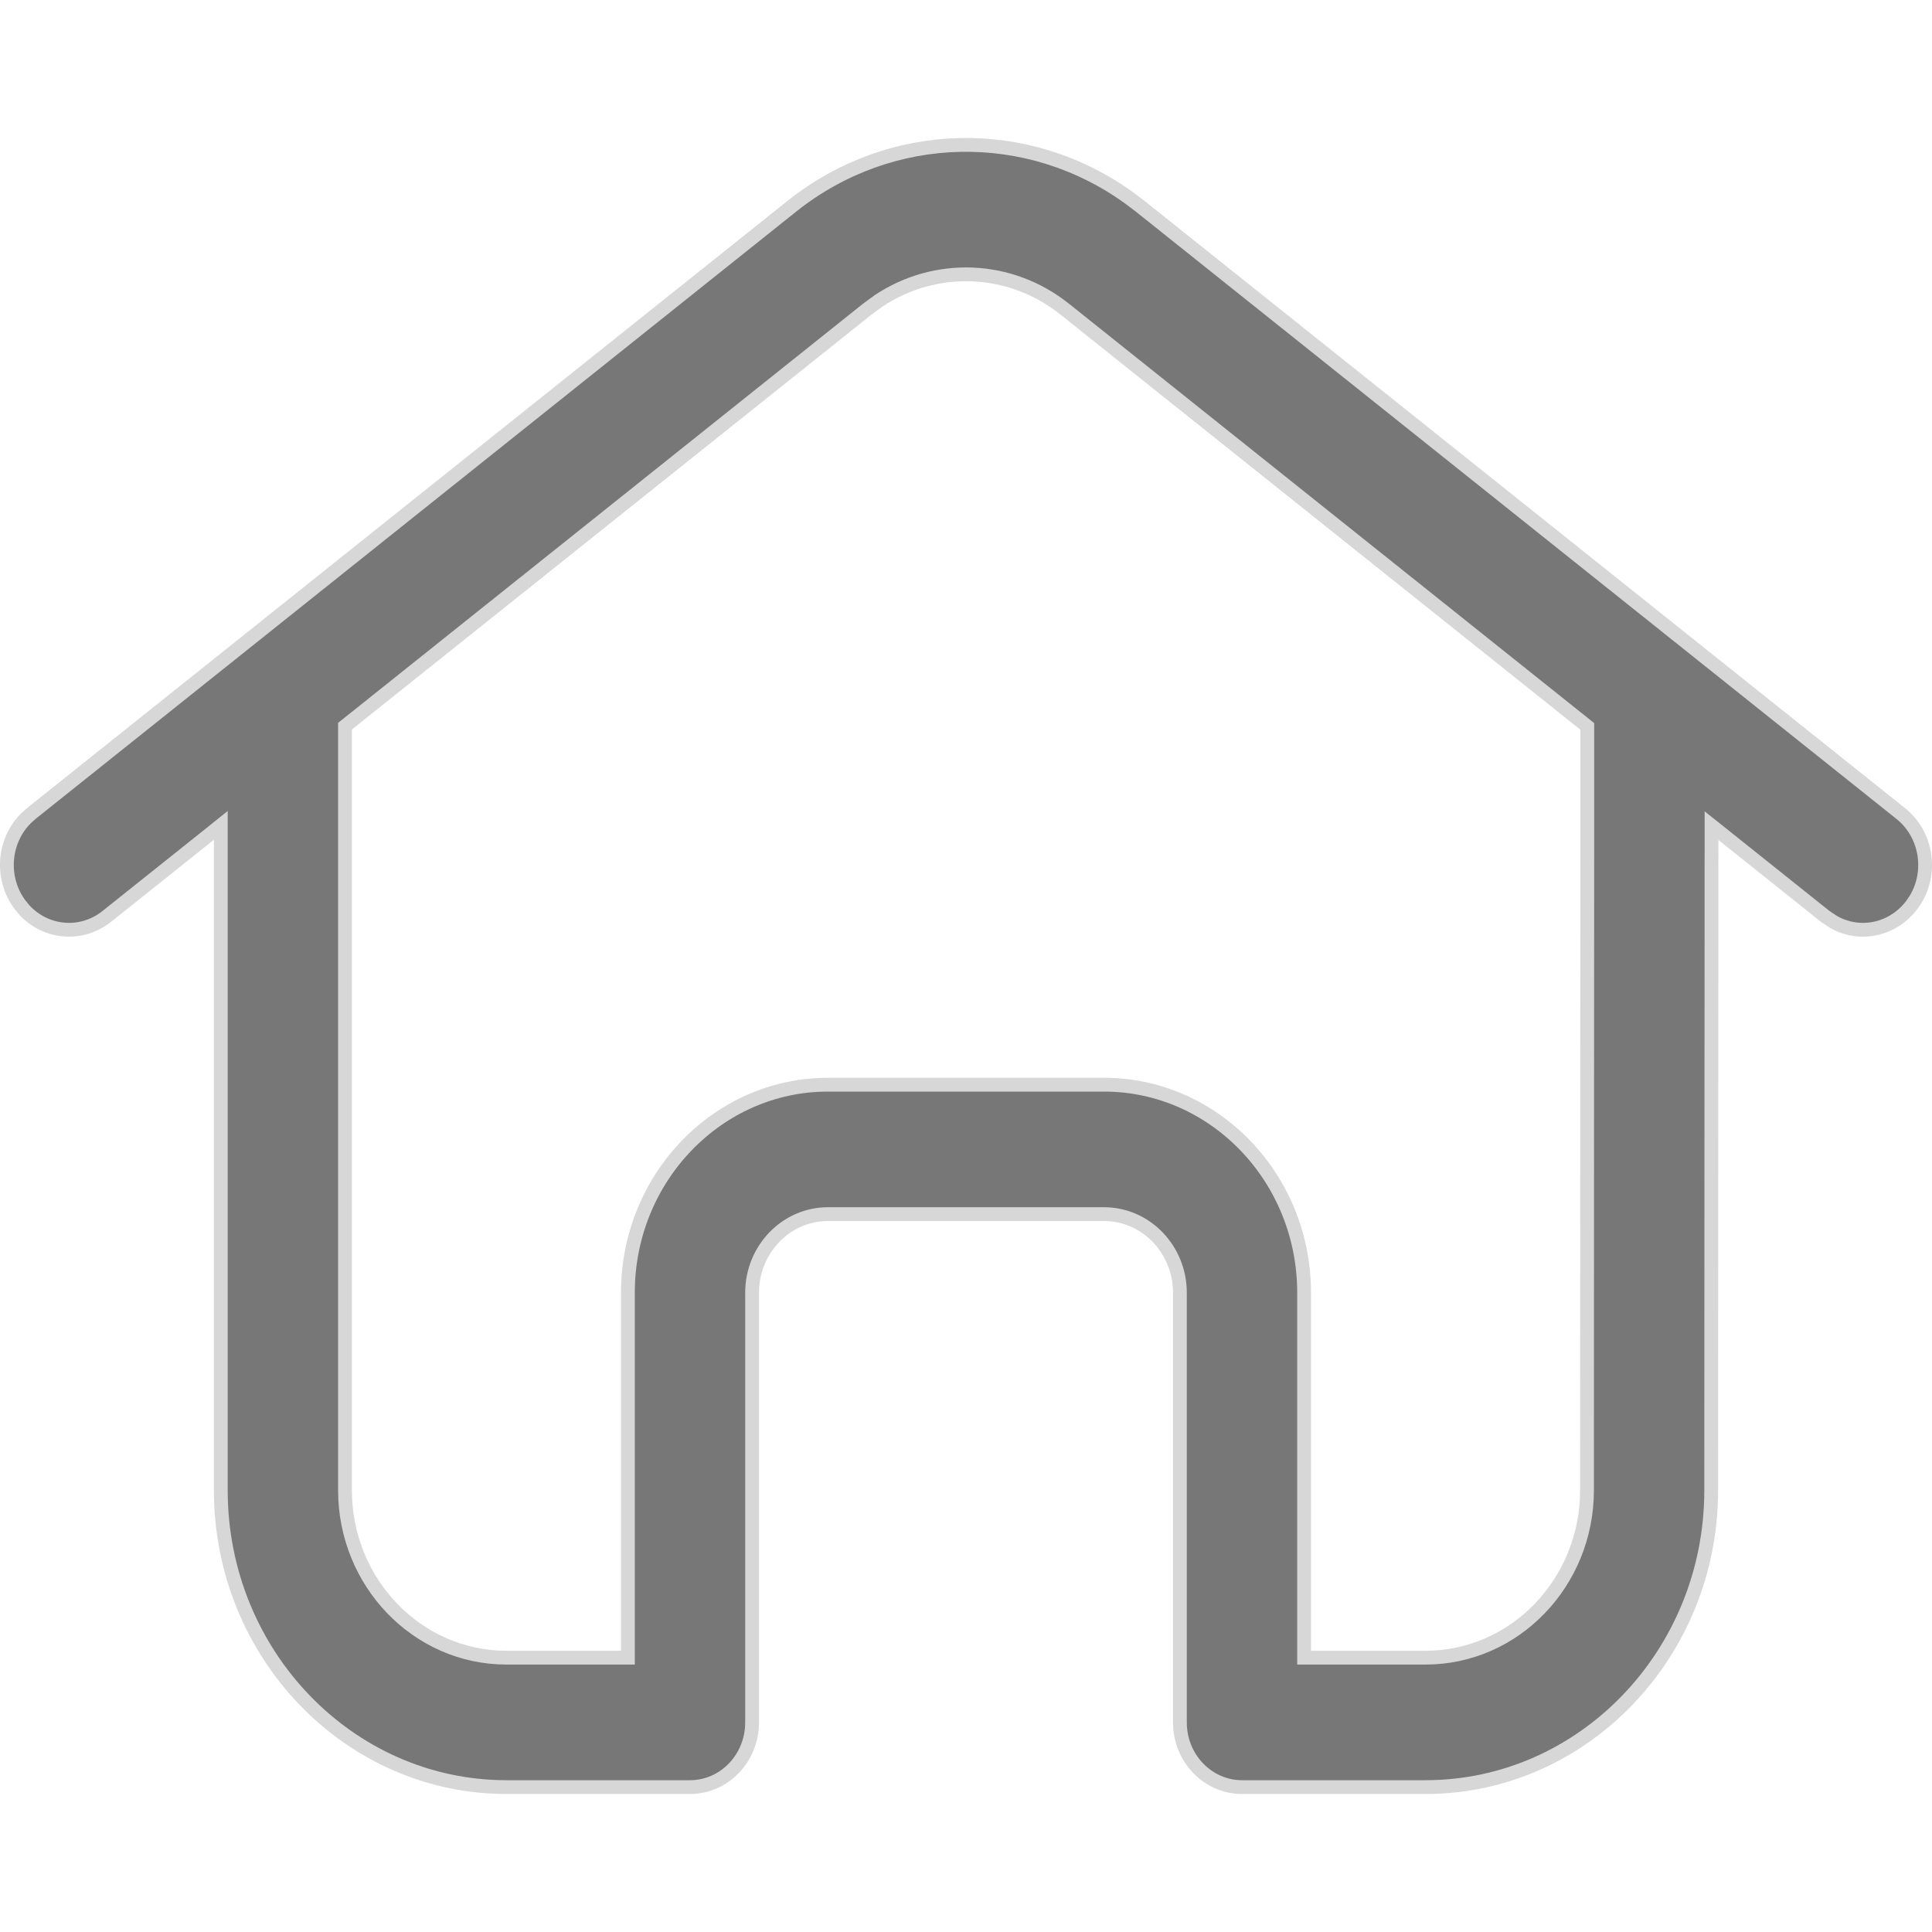 <svg xmlns="http://www.w3.org/2000/svg" width="24" height="24" viewBox="0 0 28 24" fill="none"><path d="M11.476 0.989C12.915 -0.159 14.908 -0.196 16.383 0.882L16.524 0.989L27.548 9.791C27.918 10.087 28.007 10.625 27.765 11.03L27.712 11.109C27.534 11.349 27.267 11.475 26.999 11.475C26.856 11.475 26.712 11.439 26.58 11.366L26.452 11.281L24.967 10.095L24.805 9.966V10.278C24.805 10.347 24.804 10.447 24.804 10.575C24.804 10.831 24.804 11.196 24.804 11.635C24.803 12.512 24.802 13.684 24.802 14.857C24.801 17.204 24.8 19.561 24.8 19.599C24.8 21.974 22.939 23.9 20.66 23.9H18C17.507 23.9 17.1 23.484 17.1 22.962V16.734C17.1 16.11 16.61 15.596 16 15.596H12C11.39 15.596 10.9 16.11 10.9 16.734V22.962C10.9 23.484 10.494 23.9 10 23.9H7.34C5.061 23.9 3.2 21.974 3.2 19.599V9.962L3.038 10.092L1.548 11.281C1.18 11.575 0.661 11.528 0.348 11.183L0.288 11.109C0.002 10.724 0.049 10.18 0.382 9.854L0.452 9.791L11.476 0.989ZM23.004 8.528L22.967 8.498L15.429 2.479C14.64 1.85 13.558 1.811 12.732 2.361L12.571 2.479L5.038 8.494L5 8.524V19.599C5 20.933 6.046 22.024 7.34 22.024H9.1V16.734C9.1 15.069 10.404 13.72 12 13.72H16C17.596 13.72 18.9 15.069 18.9 16.734V22.024H20.66C21.954 22.024 23 20.933 23 19.599L23.002 14.057C23.003 12.684 23.003 11.314 23.004 10.287V8.528Z" fill="#777777" stroke="#D7D7D7" stroke-width="0.2"></path></svg>